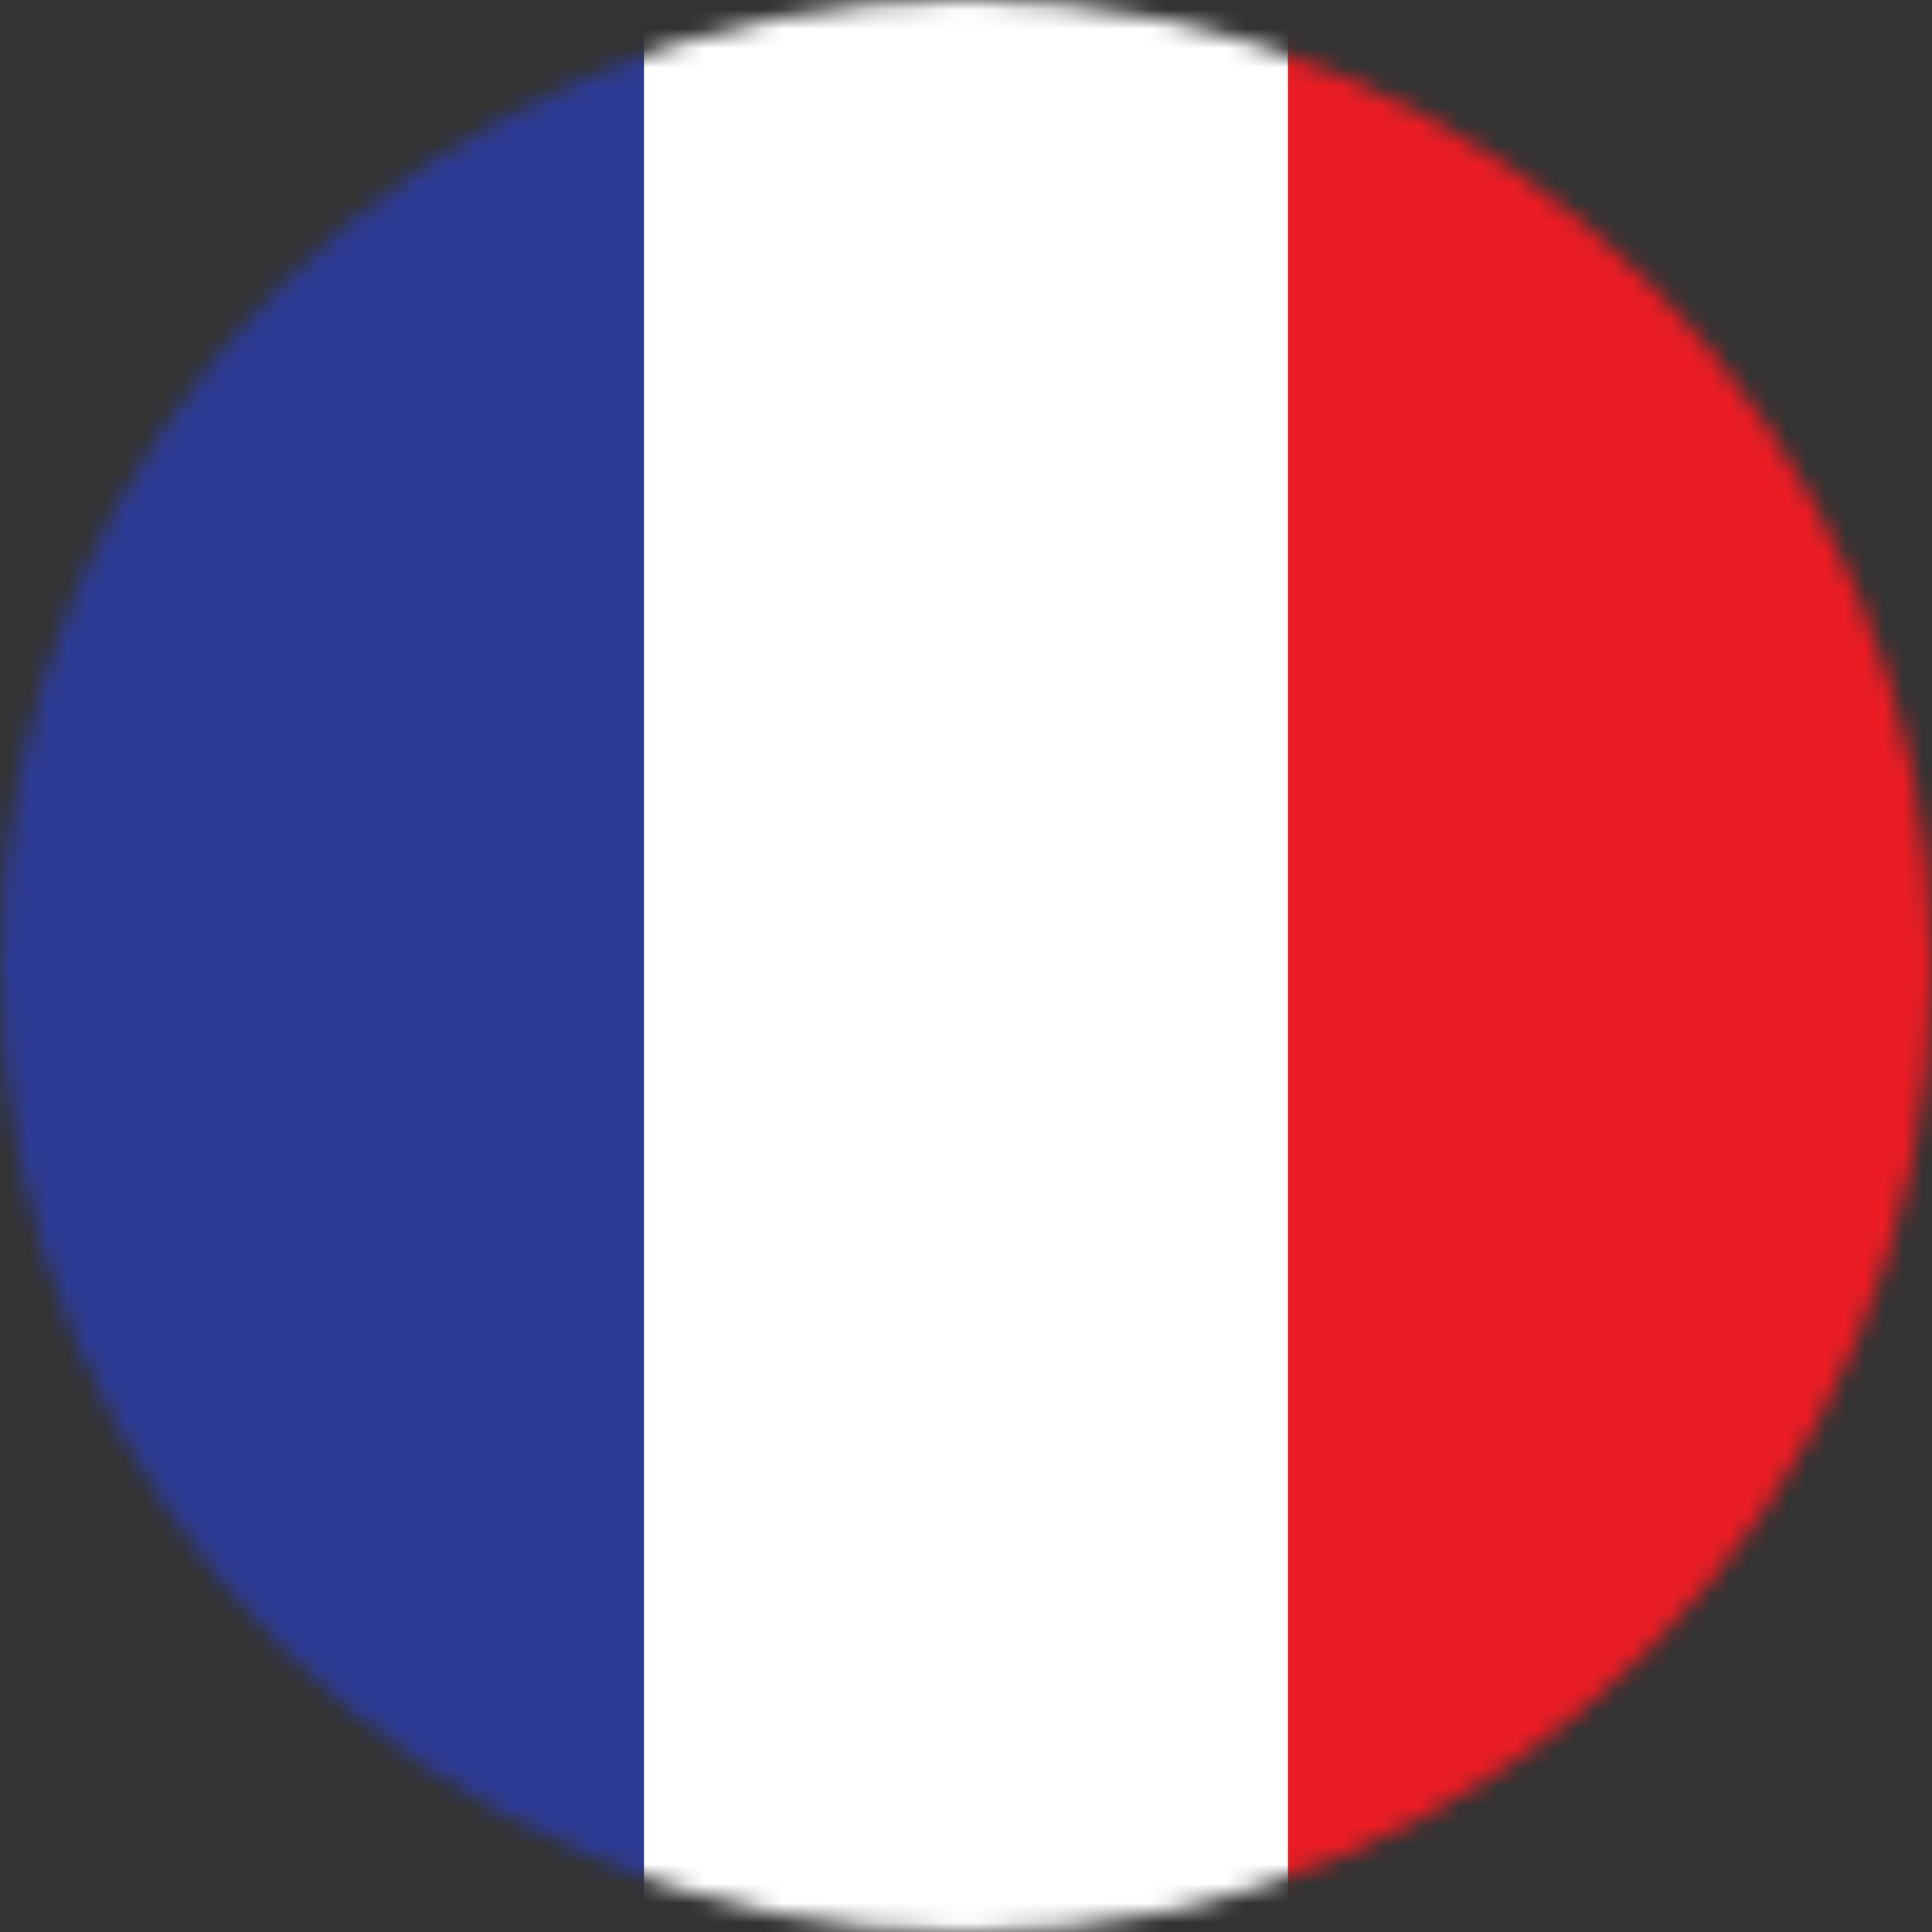 <svg width="100" height="100" fill="none" xmlns="http://www.w3.org/2000/svg"><rect width="100%" height="100%" fill="#333333" stroke="none"/><g id="Clip path group"><mask id="mask0_539_86" style="mask-type:luminance" maskUnits="userSpaceOnUse" x="0" y="0" width="100" height="100"><g id="clippath"><path id="Vector" d="M50 100c27.614 0 50-22.386 50-50S77.614 0 50 0 0 22.386 0 50s22.386 50 50 50z" fill="#fff"/></g></mask><g mask="url(#mask0_539_86)"><g id="Group"><g id="Group_2"><path id="Vector_2" d="M33.333 0H0v100h33.333V0z" fill="#2D3B95"/><path id="Vector_3" d="M100.001 0H66.668v100h33.333V0z" fill="#EC1C24"/><path id="Vector_4" d="M66.665 0H33.332v100h33.333V0z" fill="#fff"/></g></g></g></g></svg>
